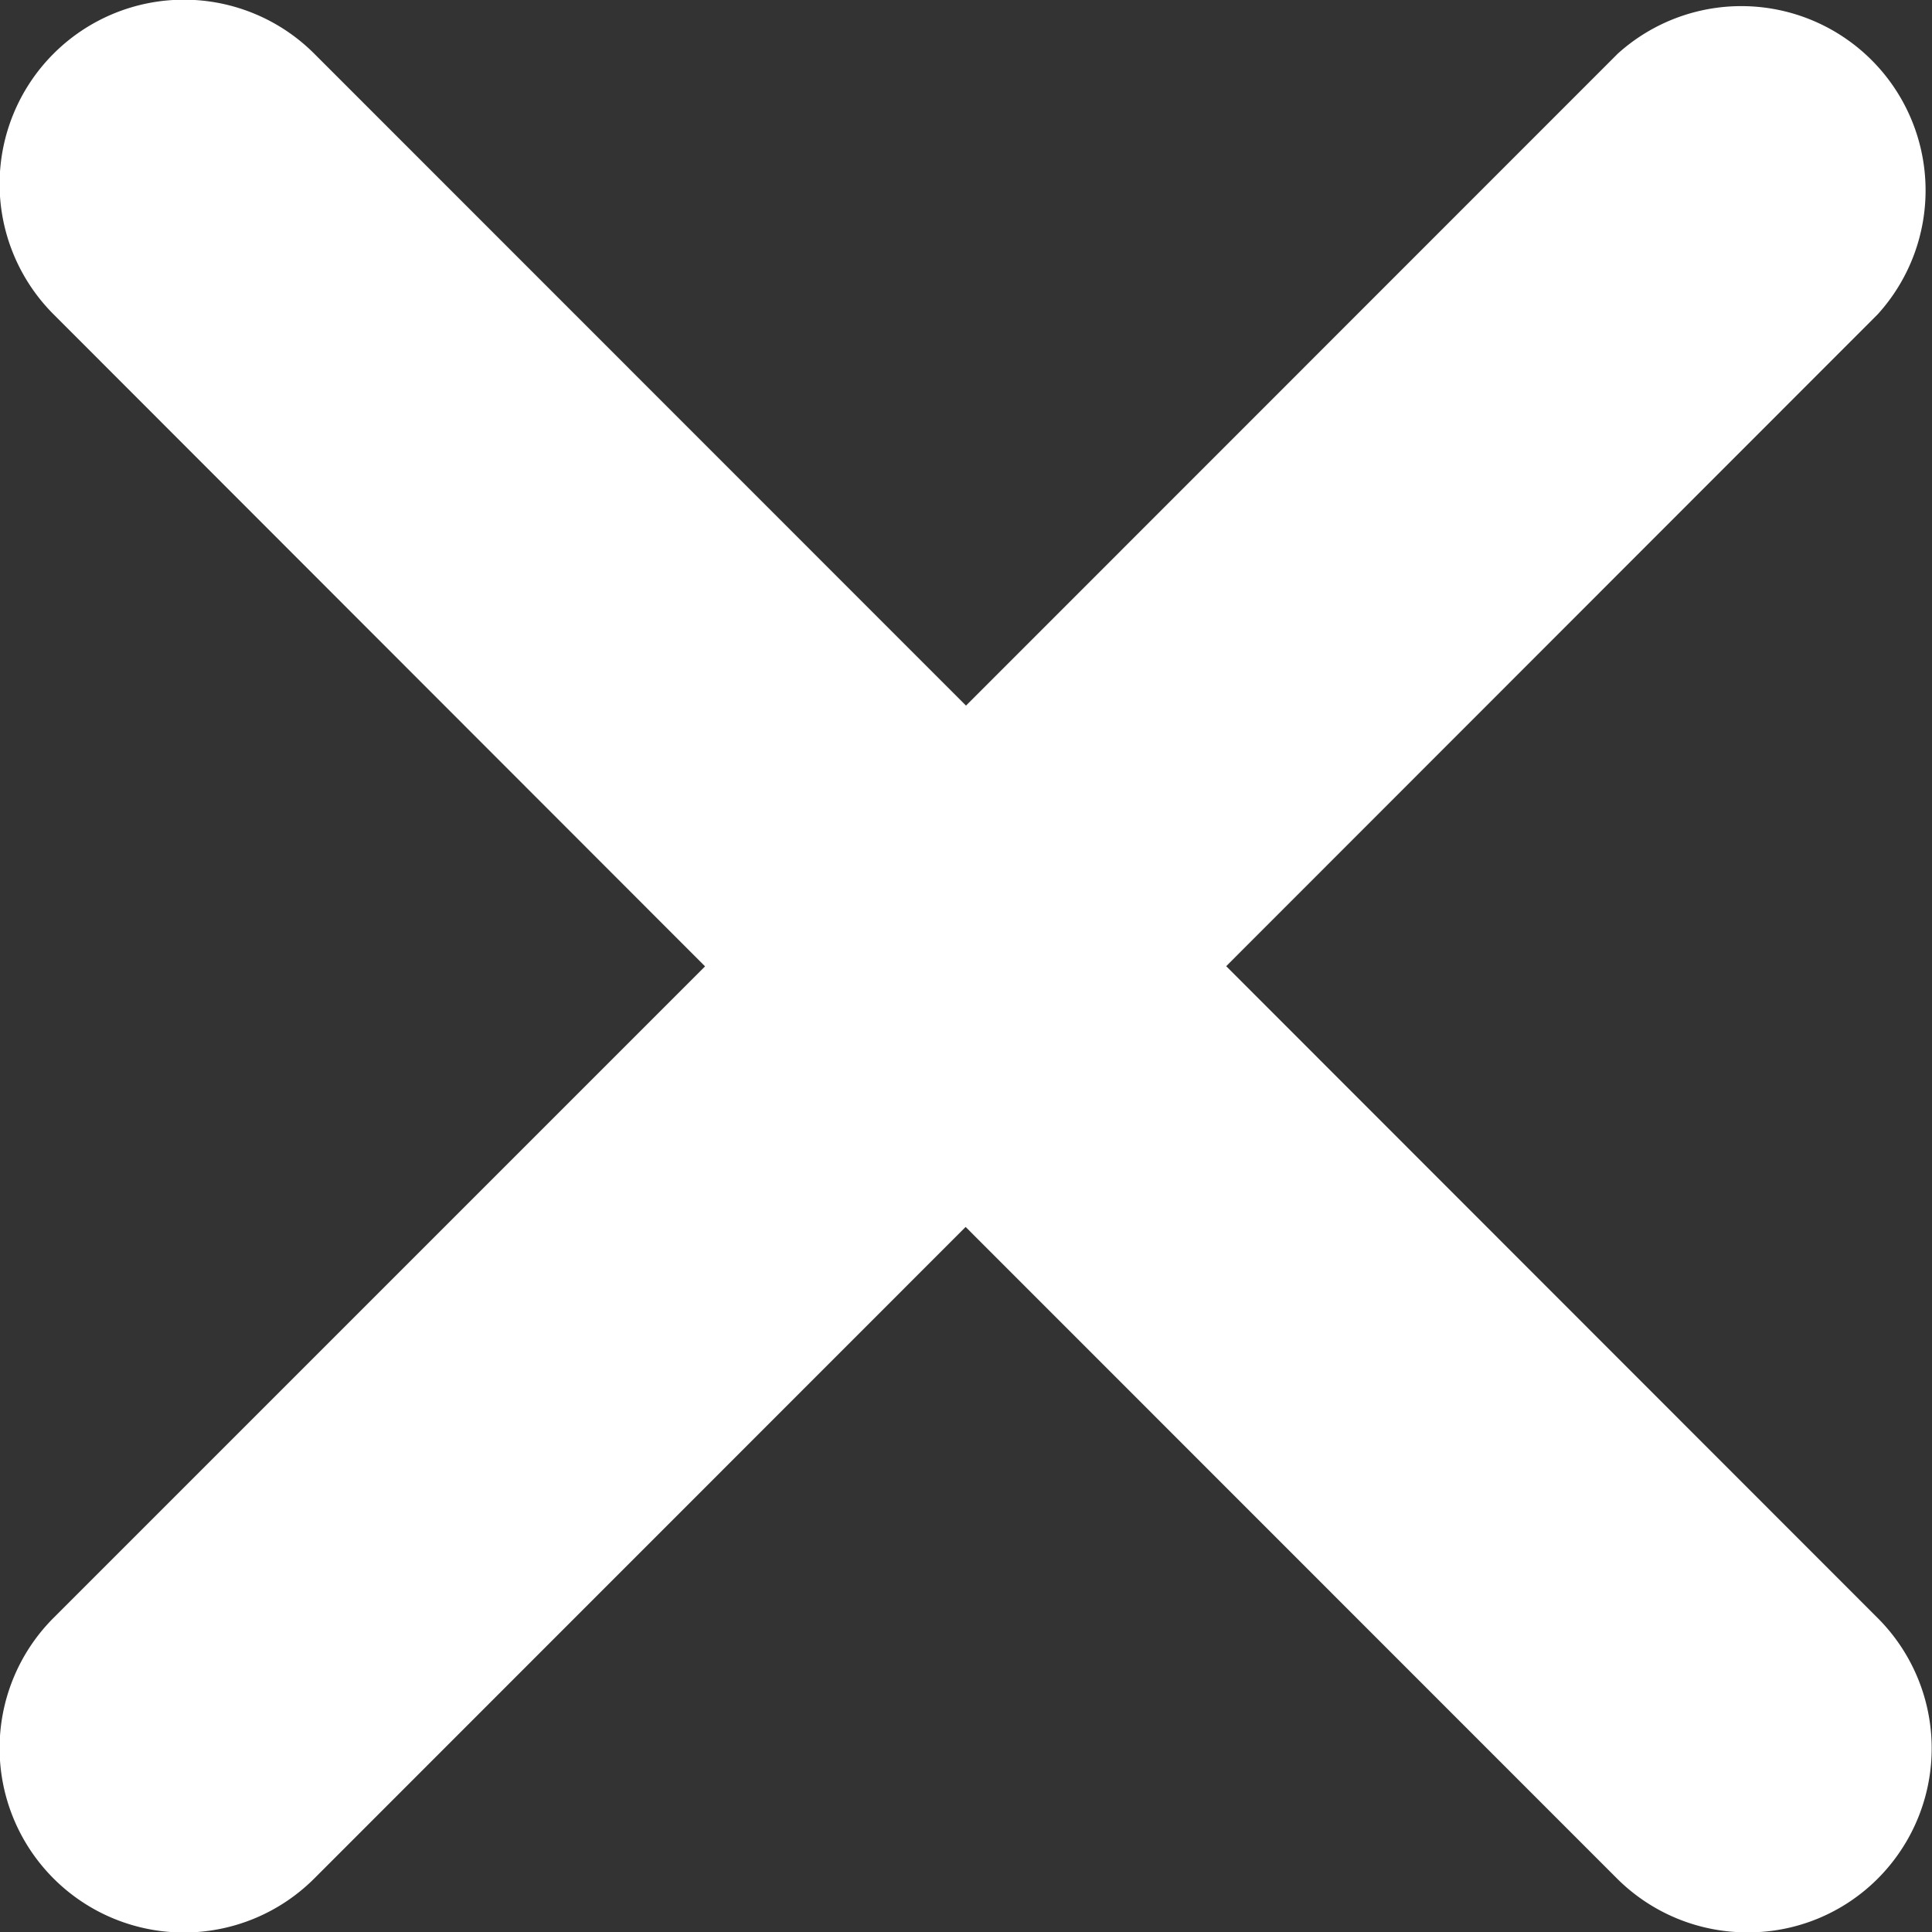 <svg xmlns="http://www.w3.org/2000/svg" width="10.484" height="10.486" viewBox="0 0 10.484 10.486">
  <rect x="0" y="0" width="10.484" height="10.486" fill="#333333" stroke="none"/>
  <path id="Union_7" data-name="Union 7" d="M8.775,10.194,5.24,6.658,1.705,10.194A1,1,0,0,1,.291,8.779L3.826,5.244.291,1.706A1,1,0,0,1,1.705.291L5.242,3.829,8.779.291a1,1,0,0,1,1.41,1.415L6.654,5.243l3.535,3.537a1,1,0,0,1,0,1.415.993.993,0,0,1-.705.291A1,1,0,0,1,8.775,10.194Z" transform="translate(0 0)" fill="#fff"/>
</svg>
